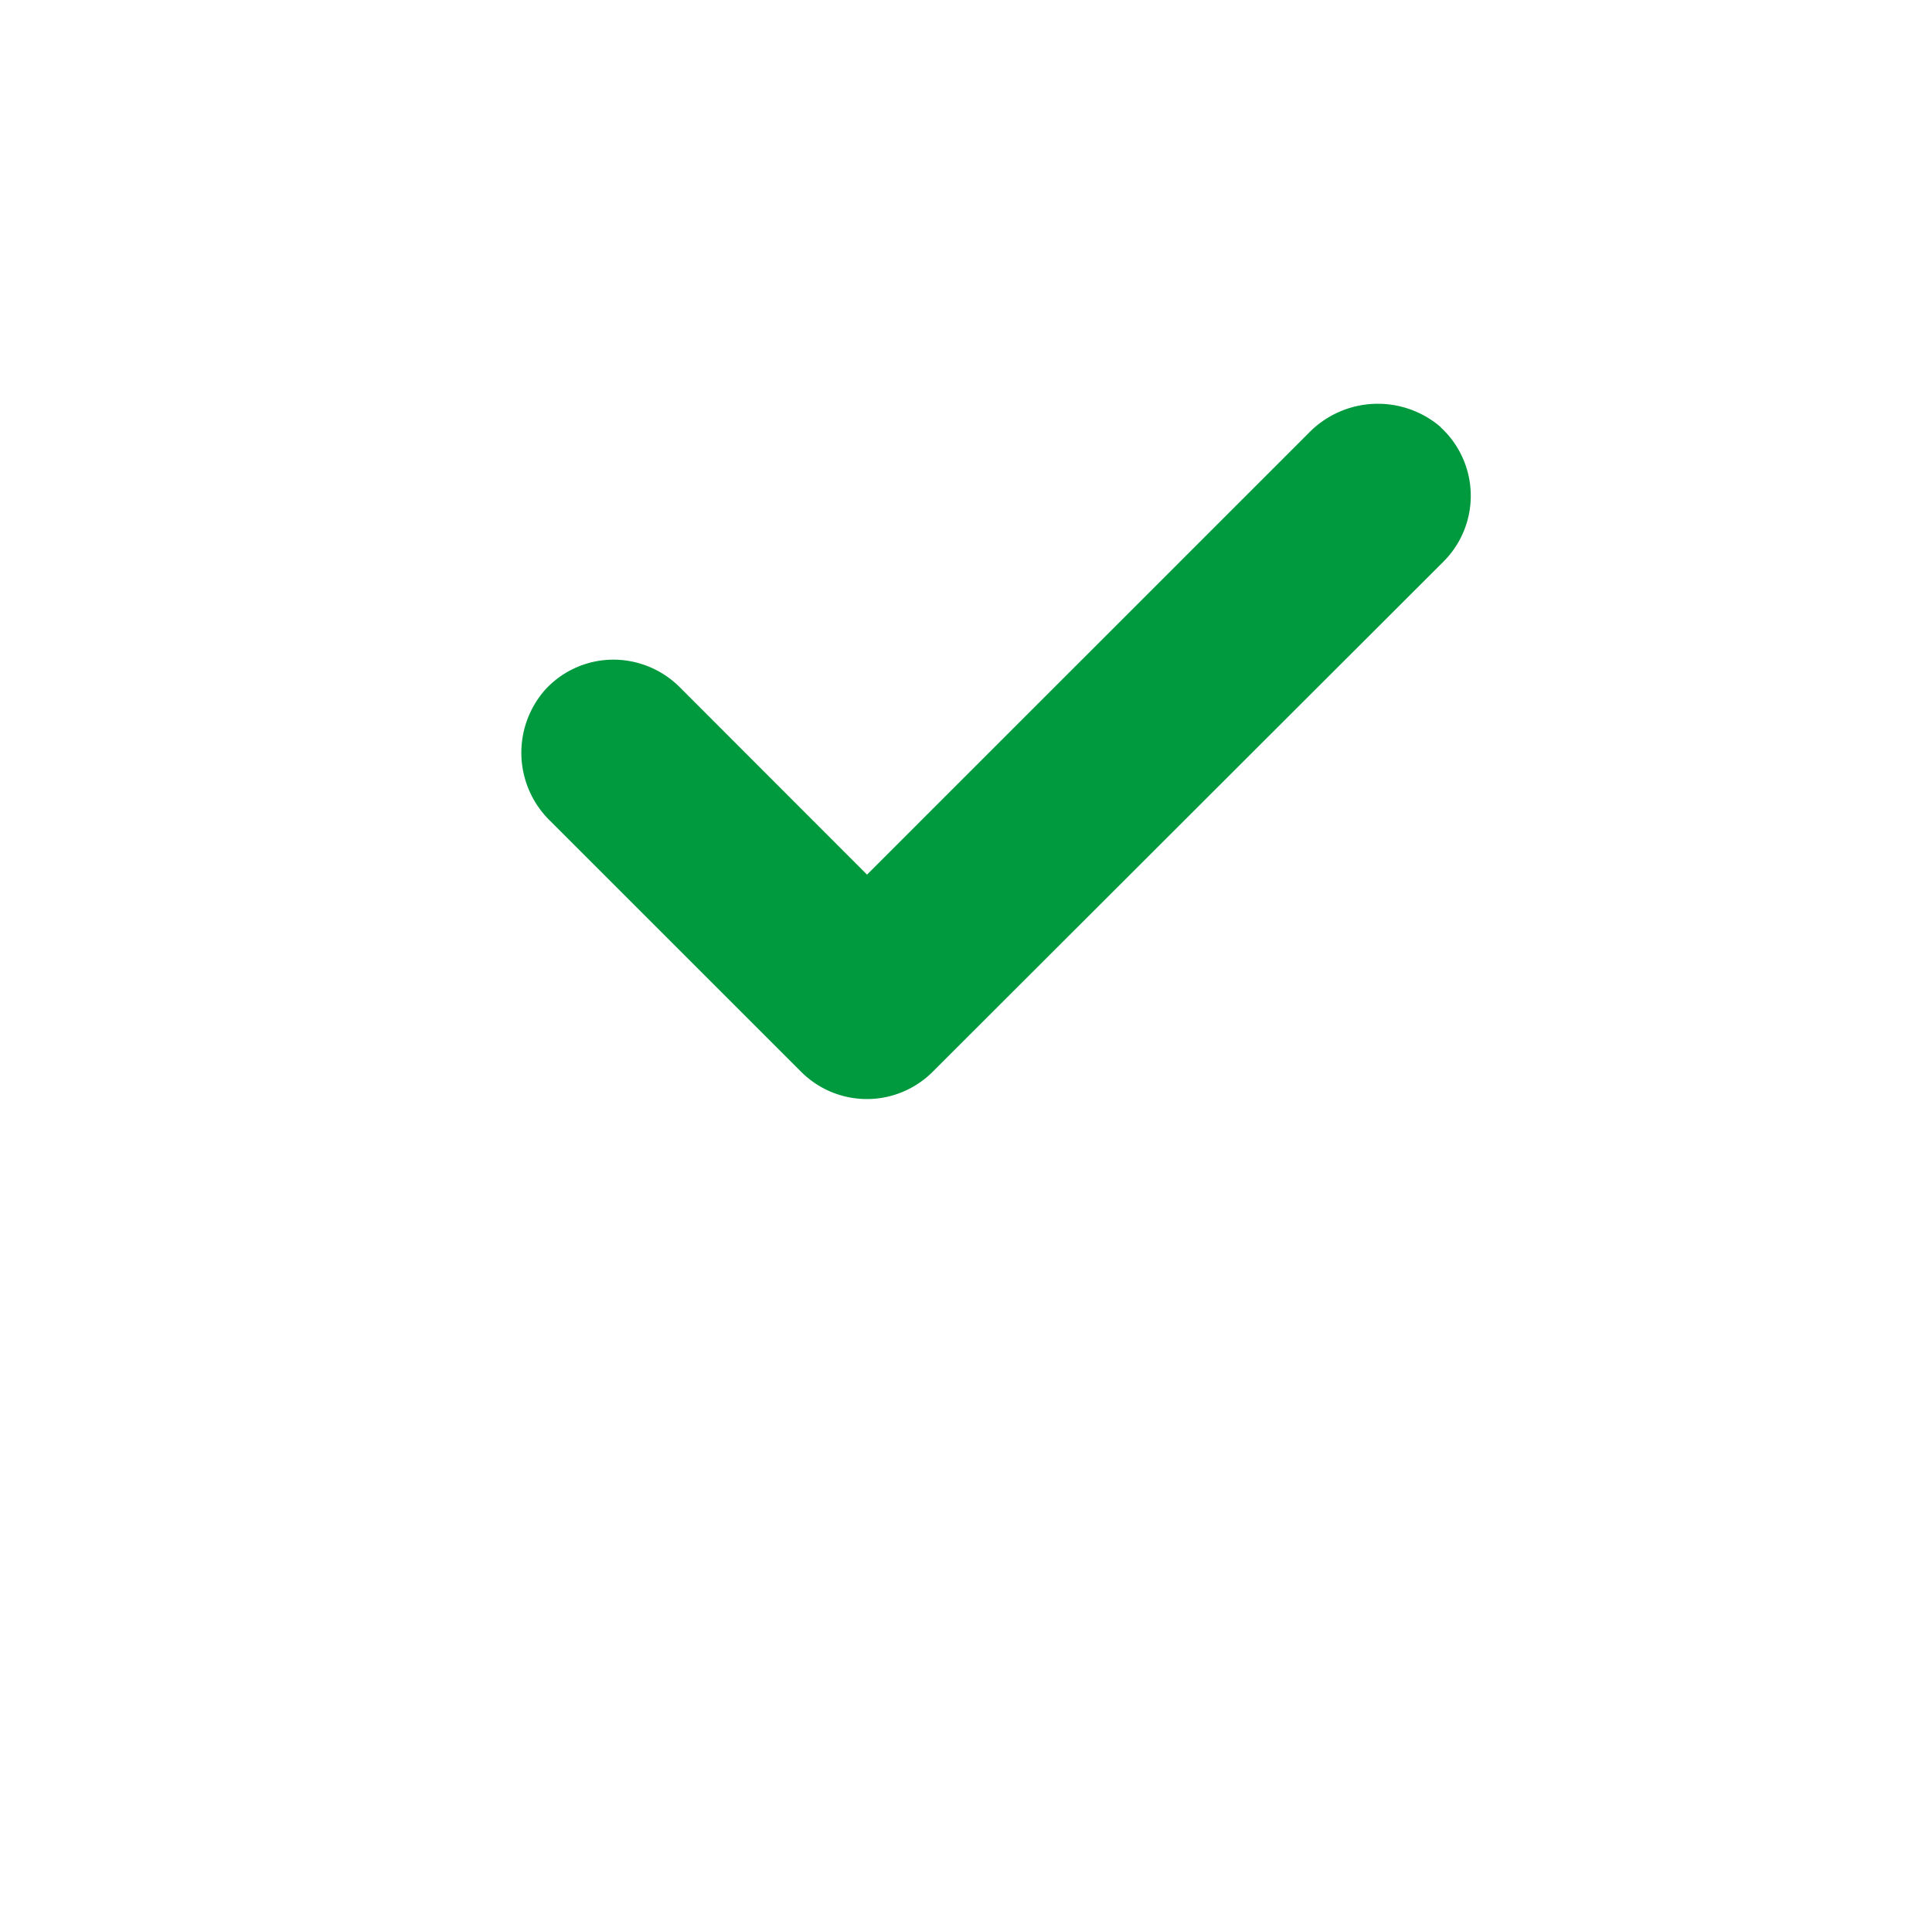 <svg xmlns="http://www.w3.org/2000/svg" xmlns:xlink="http://www.w3.org/1999/xlink" width="32.362" height="32" viewBox="0 0 32.362 32">
  <defs>
    <clipPath id="clip-path">
      <rect id="長方形_135" data-name="長方形 135" width="32.362" height="32" transform="translate(0 0)" fill="#009a3e"/>
    </clipPath>
  </defs>
  <g id="sent" transform="translate(0 0)">
    <g id="グループ_451" data-name="グループ 451" transform="translate(0 0)" clip-path="url(#clip-path)">

      <path id="パス_907" data-name="パス 907" d="M39.223,18.845a1.614,1.614,0,0,0-2.207.1l-7.4,7.4L26.474,23.2a1.573,1.573,0,0,0-1.142-.456,1.549,1.549,0,0,0-1.118.516,1.593,1.593,0,0,0,.1,2.19l4.2,4.2a1.557,1.557,0,0,0,2.2,0L39.273,21.1a1.558,1.558,0,0,0-.05-2.251" transform="translate(-15.093 -11.692)" fill="#009a3e"/>
    </g>
  </g>
</svg>
